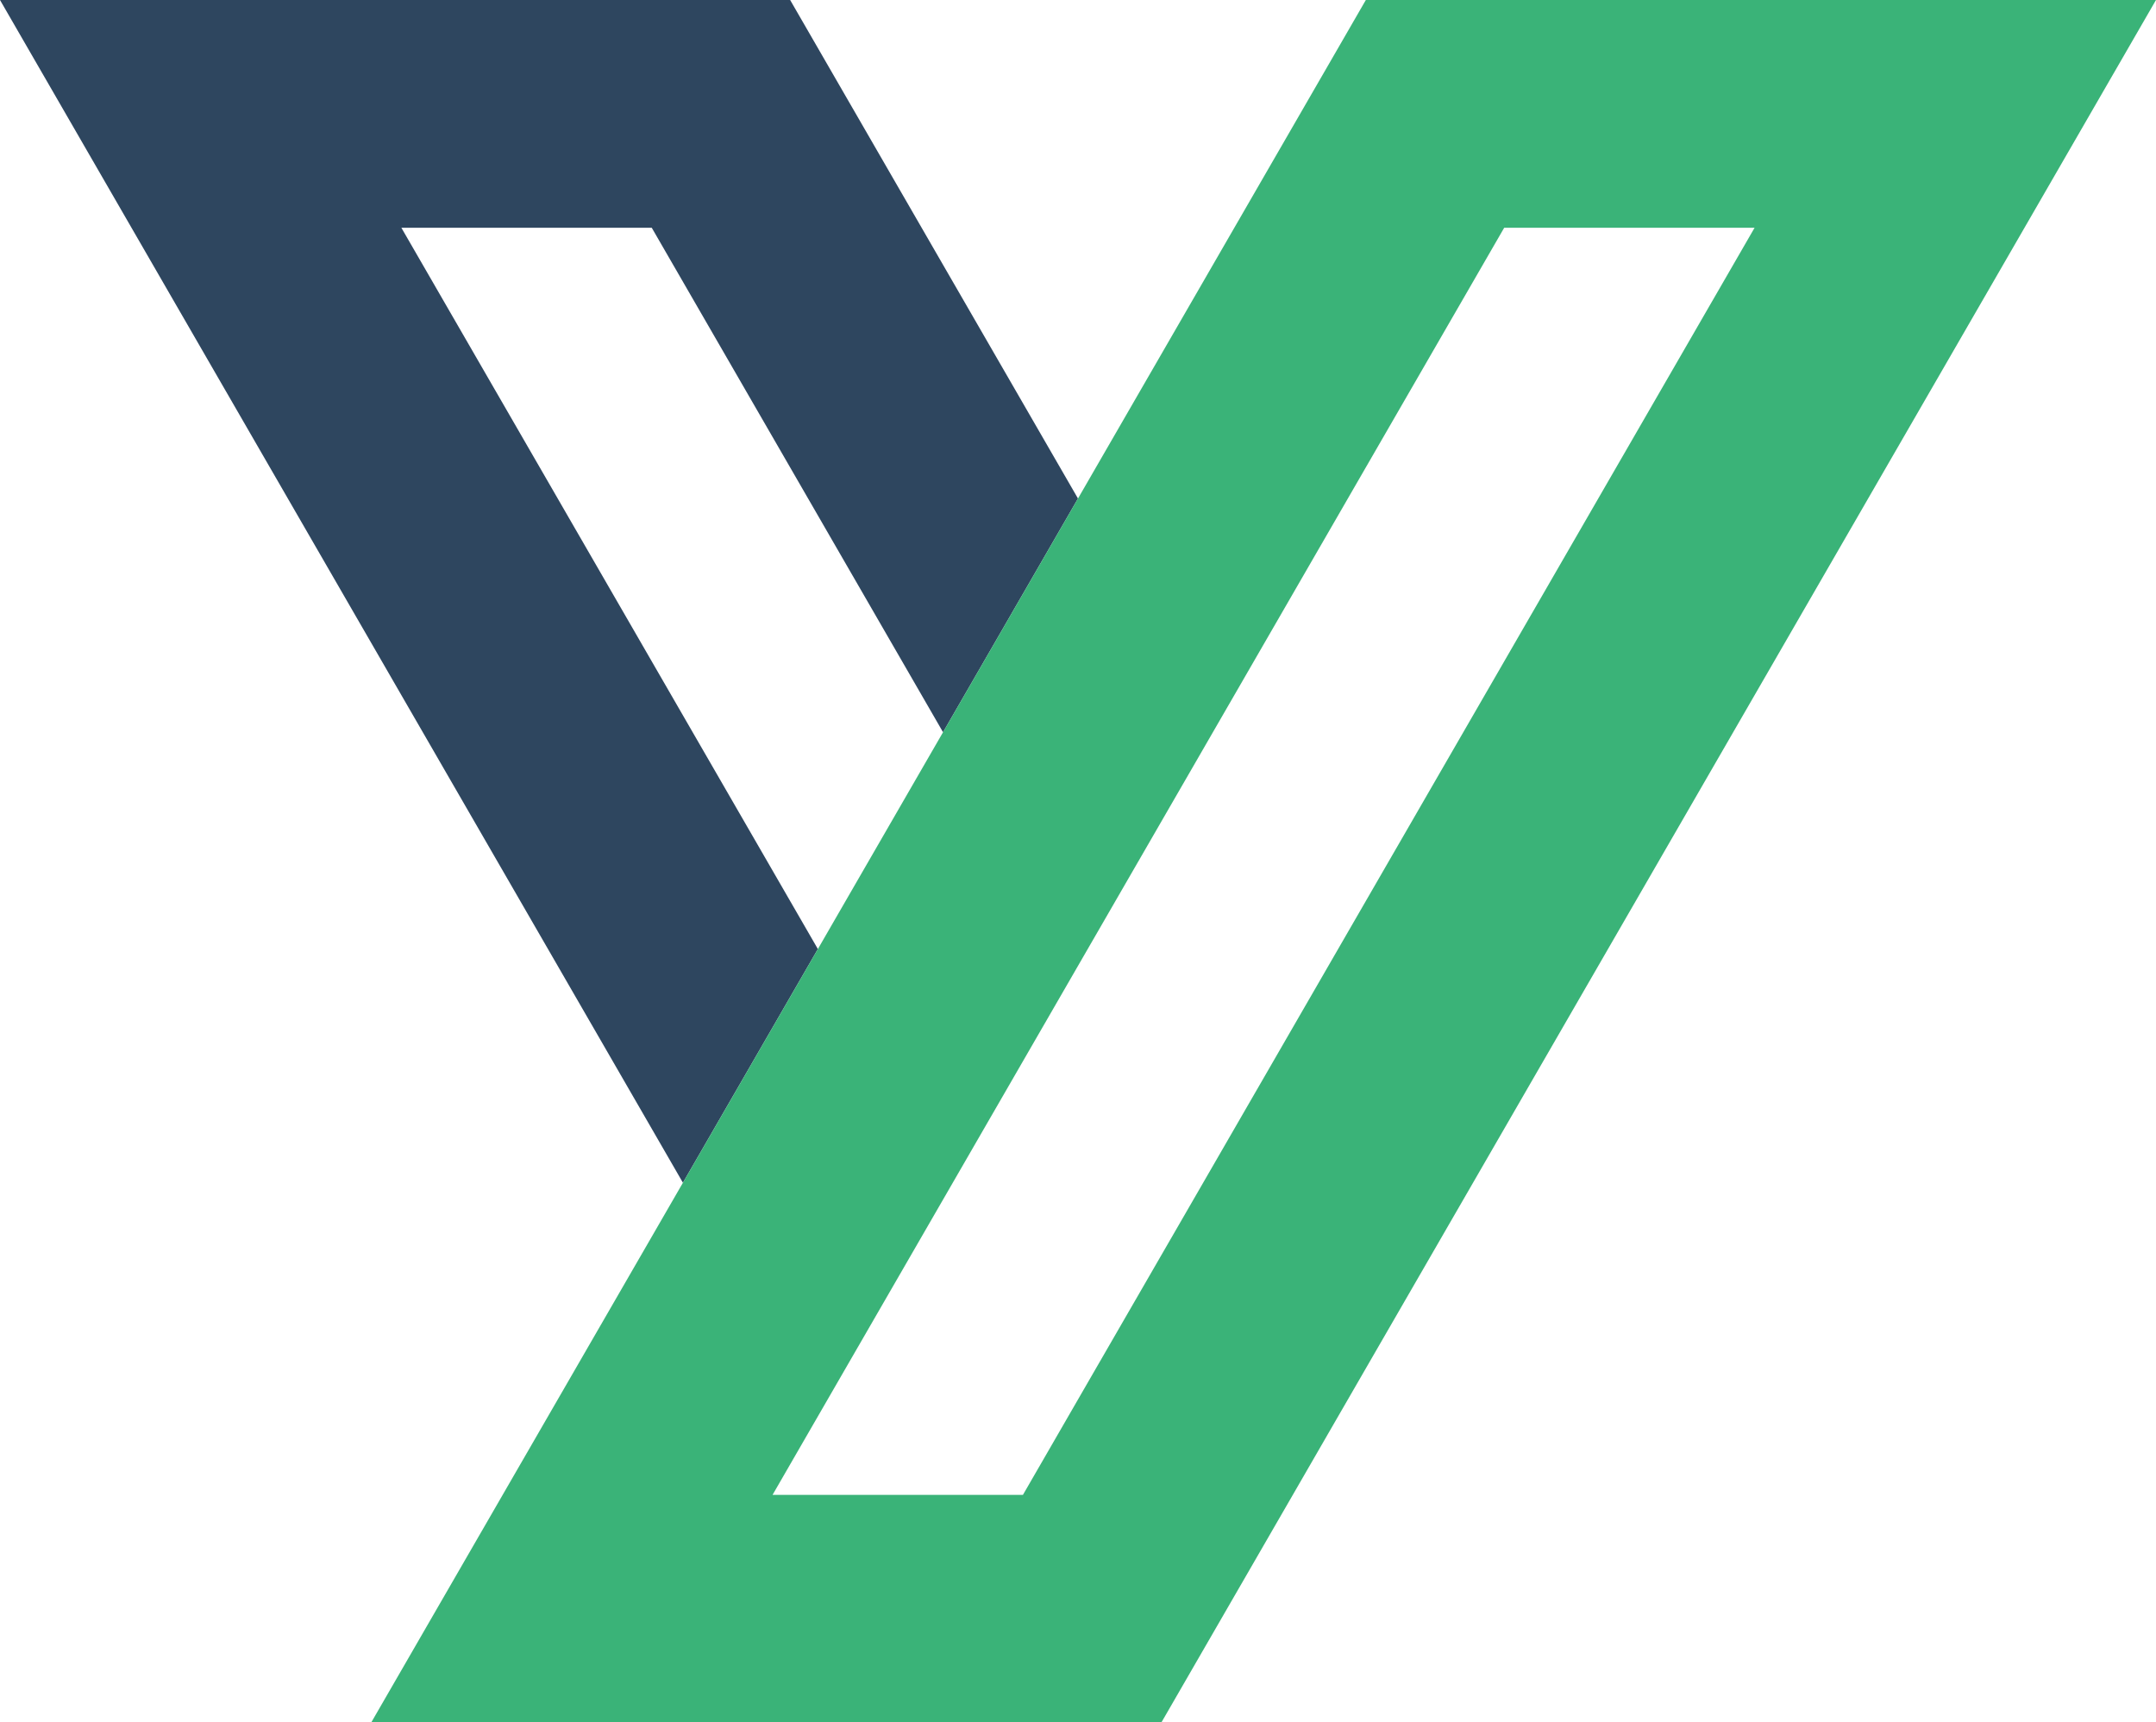 <svg xmlns="http://www.w3.org/2000/svg" viewBox="0 0 213.186 170.301">
  <polygon fill="#2E465F" points="39.688,22.524 64.446,22.524 93.248,72.41 106.591,49.3 78.13,0 0,0 67.527,116.962 80.871,93.852" />
  <path fill="#3AB378" d="M132.314,140.07l13.343-23.108L213.186,0h-78.131l-28.464,49.3L93.248,72.41L80.871,93.852l-13.343,23.11 L36.73,170.301h61.59h16.54l12.973-22.467L132.314,140.07z M85.35,147.834h-8.961l4.481-7.762l13.343-23.11l12.377-21.44 l13.343-23.111l28.801-49.886h24.759L132.314,93.85l-13.343,23.112l-12.381,21.441l-5.443,9.431H85.35z" />
</svg>
